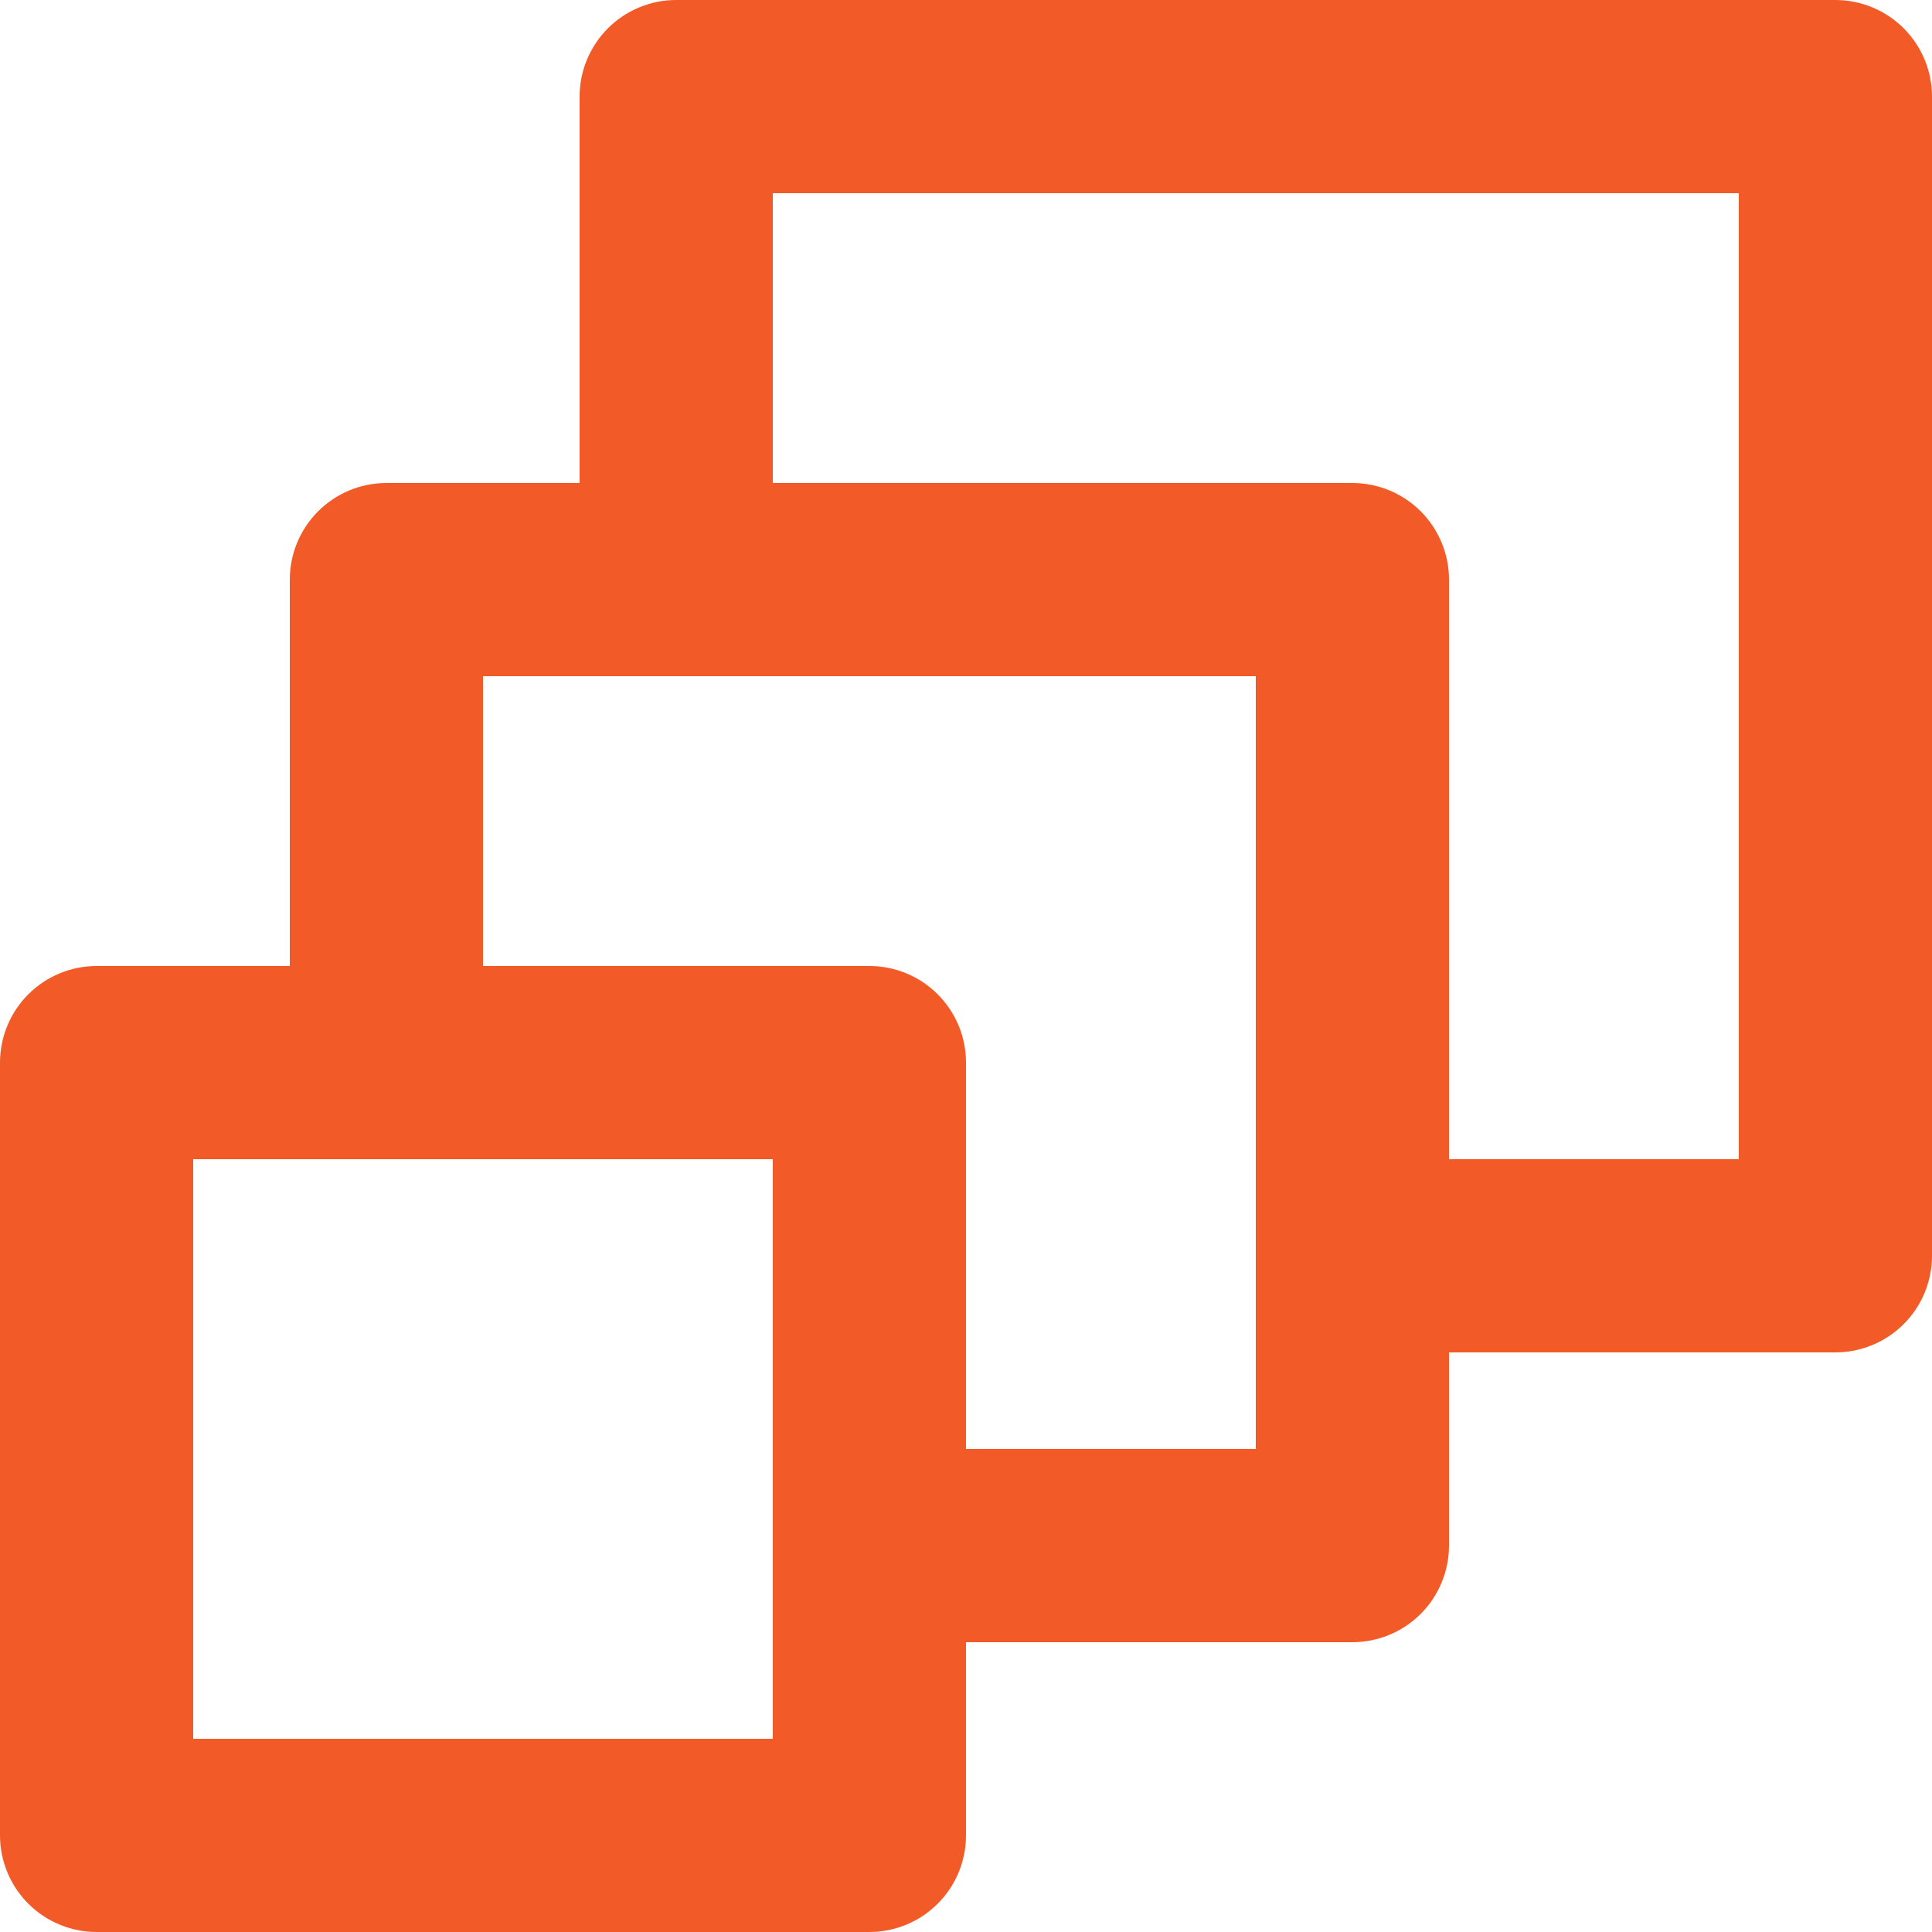 <svg width="40" height="40" viewBox="0 0 40 40" fill="none" xmlns="http://www.w3.org/2000/svg">
<path d="M38 0H14C13.47 0 12.961 0.211 12.586 0.586C12.211 0.961 12 1.47 12 2V10H8C7.47 10 6.961 10.211 6.586 10.586C6.211 10.961 6 11.47 6 12V20H2C1.47 20 0.961 20.211 0.586 20.586C0.211 20.961 0 21.47 0 22V38C0 38.53 0.211 39.039 0.586 39.414C0.961 39.789 1.47 40 2 40H18C18.53 40 19.039 39.789 19.414 39.414C19.789 39.039 20 38.53 20 38V34H28C28.53 34 29.039 33.789 29.414 33.414C29.789 33.039 30 32.53 30 32V28H38C38.53 28 39.039 27.789 39.414 27.414C39.789 27.039 40 26.53 40 26V2C40 1.47 39.789 0.961 39.414 0.586C39.039 0.211 38.53 0 38 0ZM16 36H4V24H16V36ZM26 30H20V22C20 21.47 19.789 20.961 19.414 20.586C19.039 20.211 18.53 20 18 20H10V14H26V30ZM36 24H30V12C30 11.47 29.789 10.961 29.414 10.586C29.039 10.211 28.53 10 28 10H16V4H36V24Z" fill="#F25B28"/>
</svg>
